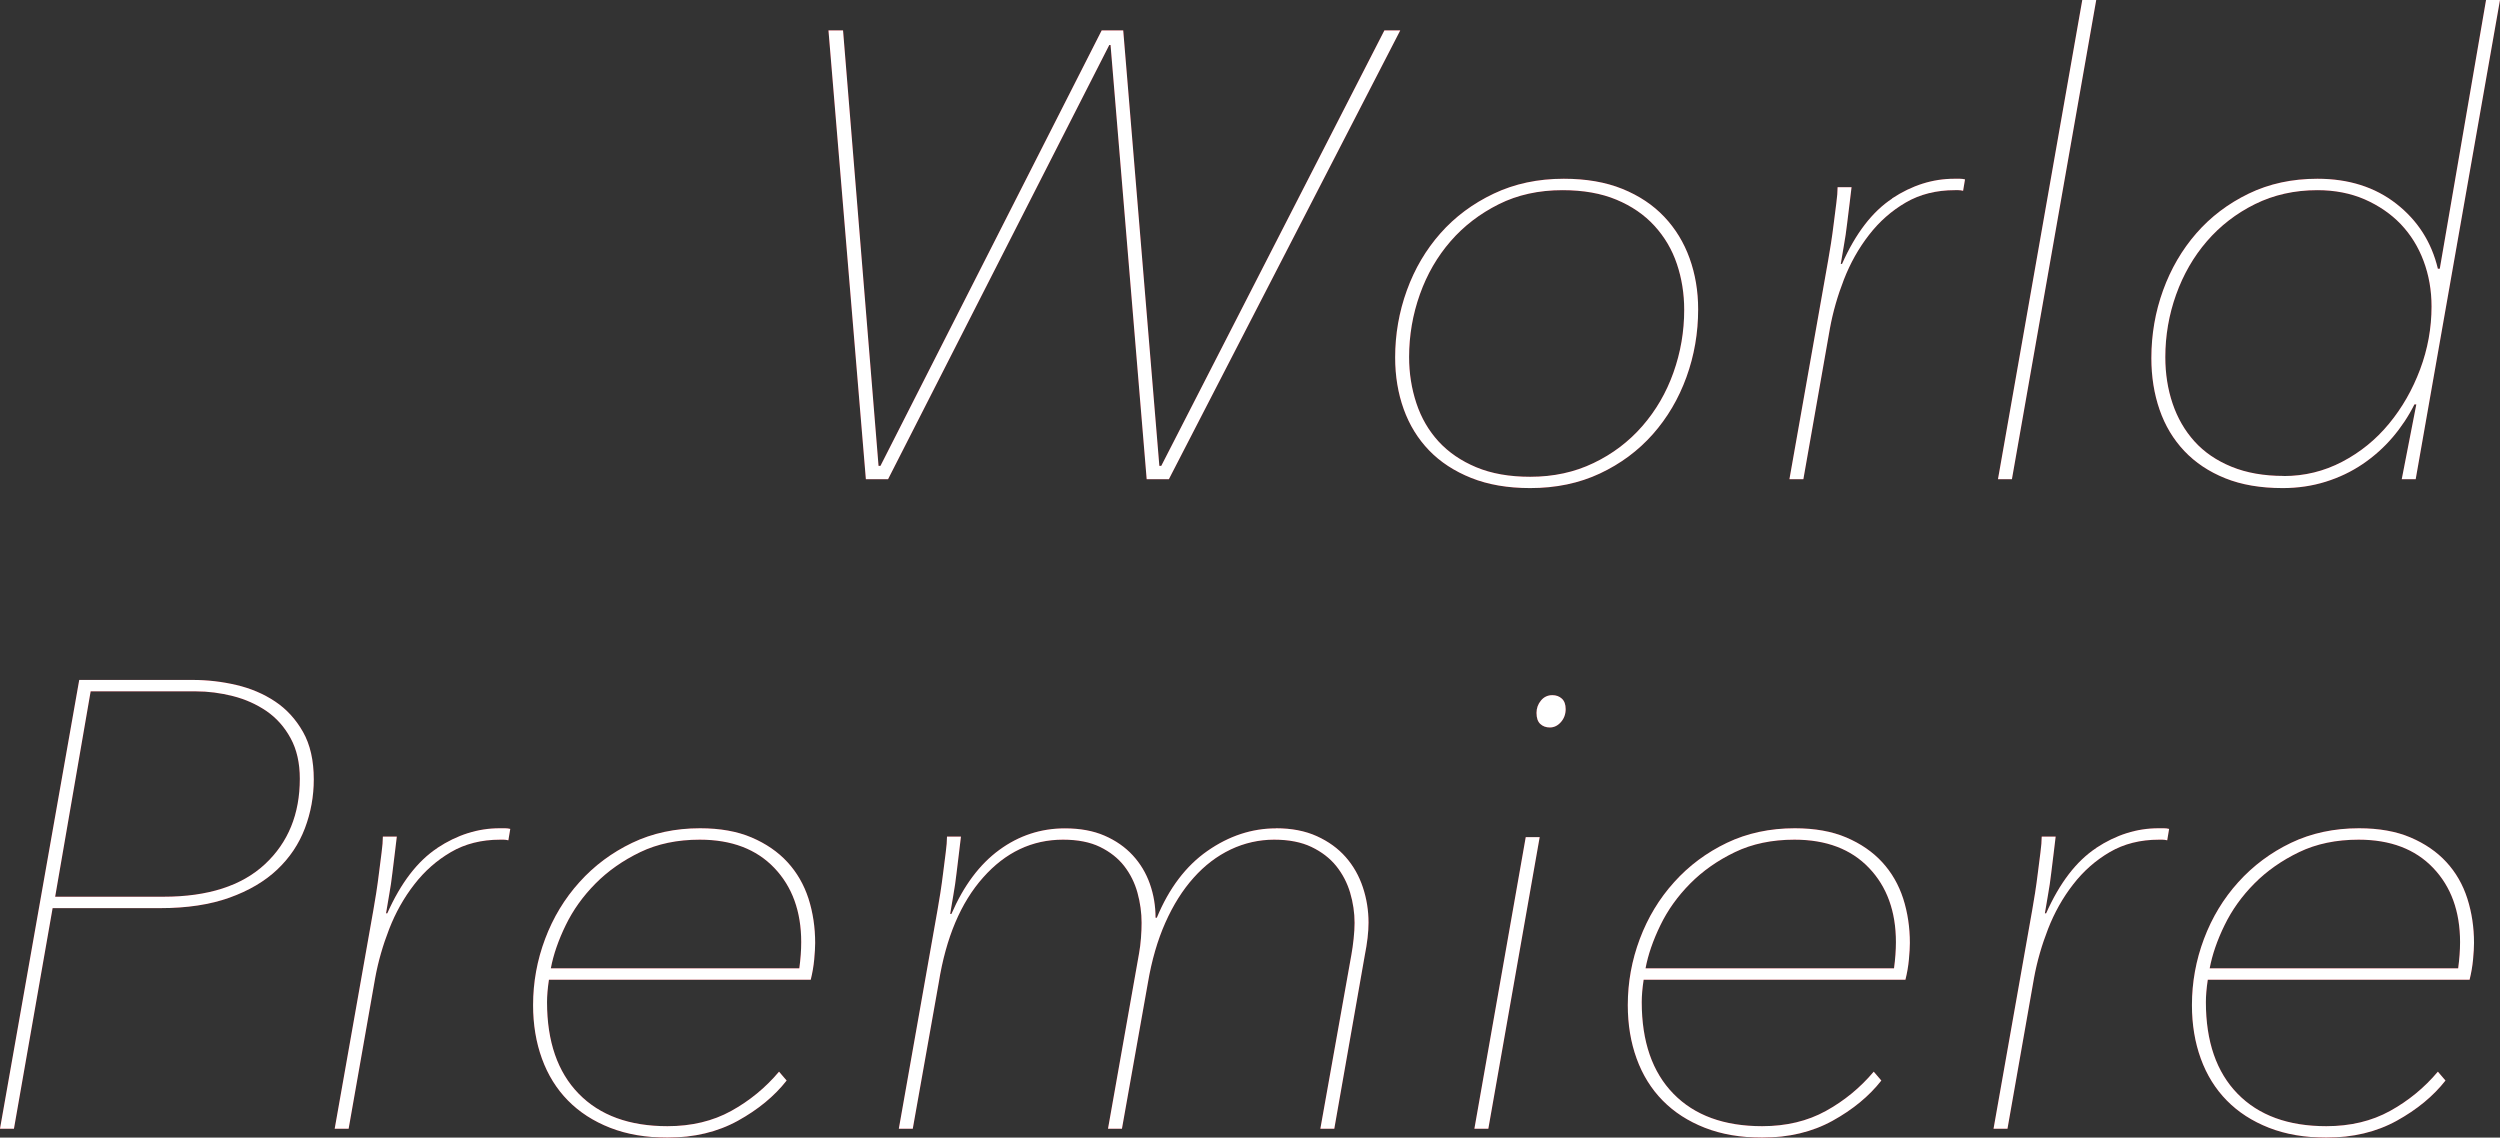 <?xml version="1.0" encoding="UTF-8"?>
<svg id="_レイヤー_2" data-name="レイヤー 2" xmlns="http://www.w3.org/2000/svg" viewBox="0 0 236.64 107.68">
  <rect x="0" y="0" width="236.64" height="107.68" fill="#333333" stroke="none"/>
  <defs>
    <style>
      .cls-1 {
        fill: #fff;
      }

      .cls-2 {
        fill: #ba0012;
      }
    </style>
  </defs>
  <g id="design">
    <g>
      <g>
        <path class="cls-2" d="m110.64,45.36h-2.1l-3.42-41.1h-.12l-20.94,41.1h-2.1l-3.54-42.48h1.38l3.36,41.22h.18L104.28,2.88h2.04l3.42,41.22h.18L131.04,2.88h1.5l-21.9,42.48Z"/>
        <path class="cls-2" d="m132.06,33.84c0-2.2.37-4.32,1.11-6.36.74-2.04,1.8-3.84,3.18-5.4s3.06-2.81,5.04-3.75c1.98-.94,4.19-1.41,6.63-1.41,2.12,0,3.97.32,5.55.96,1.58.64,2.9,1.52,3.96,2.64,1.06,1.12,1.86,2.43,2.4,3.93s.81,3.11.81,4.83c0,2.24-.37,4.38-1.11,6.42s-1.8,3.84-3.18,5.4c-1.38,1.56-3.05,2.8-5.01,3.72-1.96.92-4.16,1.38-6.6,1.38-2.12,0-3.98-.32-5.58-.96-1.6-.64-2.93-1.51-3.99-2.61-1.06-1.1-1.86-2.4-2.4-3.9-.54-1.5-.81-3.13-.81-4.89Zm27.36-4.51c0-1.53-.23-2.97-.69-4.34-.46-1.37-1.17-2.57-2.13-3.62s-2.16-1.87-3.6-2.47c-1.44-.6-3.14-.9-5.1-.9-2.24,0-4.25.44-6.03,1.33s-3.3,2.05-4.56,3.5c-1.26,1.45-2.23,3.12-2.91,5.03-.68,1.91-1.02,3.89-1.02,5.94,0,1.53.23,2.98.69,4.37.46,1.39,1.16,2.59,2.1,3.62.94,1.02,2.13,1.84,3.57,2.44,1.44.6,3.14.9,5.1.9,2.2,0,4.2-.43,6-1.3,1.8-.86,3.34-2.03,4.62-3.5,1.28-1.47,2.26-3.15,2.94-5.06.68-1.91,1.02-3.89,1.02-5.94Z"/>
        <path class="cls-2" d="m179.1,18.78c1.88-1.24,3.84-1.86,5.88-1.86h.54c.16,0,.32.02.48.06l-.18,1.08c-.16-.04-.31-.06-.45-.06h-.33c-1.76,0-3.31.39-4.65,1.17-1.34.78-2.5,1.8-3.48,3.07-.98,1.26-1.77,2.67-2.37,4.21-.6,1.54-1.04,3.08-1.32,4.6l-2.52,14.31h-1.32l3.66-20.68c.08-.44.17-.98.27-1.62.1-.64.19-1.29.27-1.95.08-.66.16-1.29.24-1.89.08-.6.12-1.1.12-1.5h1.32c-.04.4-.1.9-.18,1.5s-.16,1.25-.24,1.95c-.08.7-.18,1.38-.3,2.04-.12.66-.22,1.25-.3,1.77h.12c1.28-2.88,2.86-4.94,4.74-6.18Z"/>
        <path class="cls-2" d="m189.12,45.36L197.1,0h1.32l-7.98,45.36h-1.32Z"/>
        <path class="cls-2" d="m216.06,46.2c-2.08,0-3.89-.31-5.43-.93-1.54-.62-2.83-1.48-3.87-2.58-1.04-1.1-1.82-2.4-2.34-3.9s-.78-3.13-.78-4.89c0-2.24.37-4.38,1.11-6.42s1.79-3.84,3.15-5.4c1.36-1.56,3.01-2.81,4.95-3.75,1.94-.94,4.11-1.41,6.51-1.41,2.96,0,5.45.79,7.47,2.37,2.02,1.58,3.33,3.63,3.93,6.15h.18l4.38-25.44h1.32l-7.98,45.36h-1.32l1.38-7.08h-.18c-.56,1.12-1.25,2.16-2.07,3.12-.82.96-1.76,1.8-2.82,2.52-1.06.72-2.23,1.28-3.51,1.68-1.28.4-2.64.6-4.08.6Zm.12-1.14c1.96,0,3.8-.45,5.52-1.35,1.72-.9,3.2-2.1,4.44-3.61,1.24-1.5,2.22-3.22,2.94-5.14.72-1.92,1.08-3.91,1.08-5.95,0-1.52-.25-2.96-.75-4.3-.5-1.34-1.22-2.5-2.16-3.49-.94-.98-2.08-1.76-3.42-2.35-1.34-.58-2.83-.87-4.47-.87-2.16,0-4.13.44-5.91,1.32-1.78.88-3.3,2.06-4.56,3.52s-2.23,3.15-2.91,5.05c-.68,1.9-1.02,3.88-1.02,5.92,0,1.56.23,3.03.69,4.39.46,1.36,1.15,2.56,2.07,3.58.92,1.02,2.09,1.82,3.51,2.4,1.42.58,3.07.87,4.95.87Z"/>
        <path class="cls-2" d="m4.98,85.96l-3.66,20.88H0l7.5-42.48h10.74c1.4,0,2.78.16,4.14.48,1.36.32,2.58.84,3.66,1.56,1.08.72,1.96,1.68,2.64,2.88.68,1.2,1.02,2.7,1.02,4.5,0,1.6-.28,3.14-.84,4.62-.56,1.48-1.43,2.78-2.61,3.9-1.18,1.12-2.69,2.01-4.53,2.67-1.84.66-4.02.99-6.54.99H4.98Zm23.4-12.25c0-1.49-.29-2.77-.87-3.83-.58-1.07-1.34-1.92-2.28-2.57-.94-.64-2-1.12-3.18-1.42s-2.35-.45-3.51-.45h-9.96l-3.36,19.44h10.26c4.2,0,7.4-1.03,9.6-3.08,2.2-2.05,3.3-4.75,3.3-8.09Z"/>
        <path class="cls-2" d="m41.4,80.26c1.88-1.24,3.84-1.86,5.88-1.86h.54c.16,0,.32.02.48.06l-.18,1.08c-.16-.04-.31-.06-.45-.06h-.33c-1.76,0-3.31.39-4.65,1.17-1.34.78-2.5,1.8-3.48,3.07-.98,1.26-1.77,2.67-2.37,4.21-.6,1.54-1.04,3.08-1.32,4.6l-2.52,14.31h-1.32l3.66-20.69c.08-.44.17-.98.27-1.62.1-.64.19-1.29.27-1.95.08-.66.16-1.29.24-1.89.08-.6.12-1.1.12-1.5h1.32c-.04.4-.1.9-.18,1.5-.08.6-.16,1.25-.24,1.95-.08.7-.18,1.38-.3,2.04-.12.66-.22,1.25-.3,1.77h.12c1.28-2.88,2.86-4.94,4.74-6.18Z"/>
        <path class="cls-2" d="m51.96,92.74c-.12.8-.18,1.51-.18,2.11,0,3.74,1,6.63,3,8.68,2,2.05,4.8,3.07,8.4,3.07,2.28,0,4.29-.48,6.03-1.44,1.74-.96,3.25-2.2,4.53-3.72l.72.84c-1.16,1.48-2.7,2.75-4.62,3.81-1.92,1.06-4.14,1.59-6.66,1.59-2.04,0-3.85-.31-5.43-.93s-2.91-1.48-3.99-2.58c-1.08-1.1-1.9-2.42-2.46-3.96-.56-1.54-.84-3.23-.84-5.07,0-2.16.38-4.25,1.14-6.27.76-2.02,1.84-3.81,3.25-5.37,1.4-1.56,3.07-2.8,4.99-3.72,1.92-.92,4.07-1.38,6.43-1.38,1.88,0,3.51.29,4.87.87,1.36.58,2.5,1.36,3.4,2.34.9.98,1.56,2.13,1.99,3.45.42,1.32.63,2.72.63,4.2,0,.4-.03.92-.09,1.56-.06.64-.17,1.28-.33,1.92h-24.78Zm23.7-1.08c.12-.89.18-1.72.18-2.48,0-2.91-.85-5.25-2.55-7.03-1.7-1.78-4.05-2.67-7.05-2.67-2.12,0-4,.39-5.64,1.18s-3.05,1.78-4.23,2.97c-1.18,1.19-2.12,2.5-2.82,3.94s-1.17,2.8-1.41,4.09h23.52Z"/>
        <path class="cls-2" d="m120.78,78.4c1.48,0,2.77.25,3.87.75,1.1.5,2.01,1.16,2.73,1.98.72.82,1.26,1.77,1.62,2.85.36,1.08.54,2.2.54,3.36,0,.88-.12,1.92-.36,3.12l-2.88,16.38h-1.32l2.94-16.48c.08-.44.15-.94.21-1.5.06-.56.09-1.06.09-1.5,0-.96-.14-1.91-.42-2.86-.28-.94-.72-1.78-1.32-2.53-.6-.74-1.38-1.34-2.34-1.8s-2.14-.69-3.54-.69-2.81.31-4.11.93c-1.3.62-2.47,1.51-3.51,2.68-1.04,1.16-1.93,2.58-2.67,4.24-.74,1.66-1.29,3.56-1.65,5.68l-2.46,13.83h-1.32l2.94-16.6c.08-.44.14-.92.18-1.44.04-.52.06-1,.06-1.44,0-.96-.13-1.91-.39-2.86-.26-.94-.68-1.78-1.26-2.53-.58-.74-1.34-1.34-2.28-1.8-.94-.46-2.11-.69-3.51-.69-2.92,0-5.44,1.19-7.56,3.58-2.12,2.38-3.52,5.7-4.2,9.95l-2.46,13.83h-1.32l3.66-20.69c.08-.44.17-.98.27-1.62s.19-1.29.27-1.95c.08-.66.16-1.29.24-1.89.08-.6.12-1.1.12-1.5h1.32c-.04.4-.1.91-.18,1.51-.08.61-.16,1.26-.24,1.97-.08.71-.18,1.39-.3,2.06-.12.67-.22,1.26-.3,1.78h.12c1.16-2.68,2.67-4.7,4.53-6.06,1.86-1.36,3.93-2.04,6.21-2.04,1.44,0,2.69.23,3.75.69,1.06.46,1.95,1.08,2.67,1.86.72.78,1.26,1.68,1.62,2.7.36,1.02.54,2.09.54,3.21h.12c1.16-2.8,2.76-4.91,4.8-6.33,2.04-1.42,4.2-2.13,6.48-2.13Z"/>
        <path class="cls-2" d="m139.56,106.84l4.86-27.6h1.32l-4.86,27.6h-1.32Zm7.14-37.98c-.36,0-.66-.11-.9-.33-.24-.22-.36-.57-.36-1.05,0-.44.14-.83.42-1.17.28-.34.64-.51,1.08-.51.36,0,.66.11.9.33s.36.55.36.99c0,.48-.15.89-.45,1.23-.3.34-.65.51-1.05.51Z"/>
        <path class="cls-2" d="m155.58,92.74c-.12.8-.18,1.51-.18,2.11,0,3.74,1,6.63,3,8.68,2,2.05,4.8,3.07,8.4,3.07,2.28,0,4.29-.48,6.03-1.44,1.74-.96,3.25-2.2,4.53-3.72l.72.84c-1.16,1.48-2.7,2.75-4.62,3.81-1.92,1.06-4.14,1.59-6.66,1.59-2.04,0-3.85-.31-5.43-.93s-2.91-1.48-3.99-2.58c-1.08-1.1-1.9-2.42-2.46-3.96-.56-1.54-.84-3.23-.84-5.07,0-2.16.38-4.25,1.14-6.27.76-2.02,1.84-3.81,3.25-5.37,1.4-1.56,3.07-2.8,4.99-3.72,1.92-.92,4.07-1.38,6.43-1.38,1.88,0,3.51.29,4.87.87,1.36.58,2.5,1.36,3.4,2.34.9.98,1.56,2.13,1.99,3.45.42,1.32.63,2.72.63,4.2,0,.4-.03.92-.09,1.56-.06.64-.17,1.28-.33,1.92h-24.78Zm23.7-1.08c.12-.89.18-1.72.18-2.48,0-2.91-.85-5.25-2.55-7.03-1.7-1.78-4.05-2.67-7.05-2.67-2.12,0-4,.39-5.64,1.18s-3.05,1.78-4.23,2.97c-1.18,1.19-2.12,2.5-2.82,3.94s-1.17,2.8-1.41,4.09h23.52Z"/>
        <path class="cls-2" d="m198.42,80.26c1.88-1.24,3.84-1.86,5.88-1.86h.54c.16,0,.32.02.48.06l-.18,1.08c-.16-.04-.31-.06-.45-.06h-.33c-1.76,0-3.31.39-4.65,1.17-1.34.78-2.5,1.8-3.48,3.07-.98,1.26-1.77,2.67-2.37,4.21-.6,1.54-1.04,3.08-1.32,4.6l-2.52,14.31h-1.32l3.66-20.69c.08-.44.17-.98.27-1.62s.19-1.29.27-1.95c.08-.66.16-1.29.24-1.89.08-.6.12-1.1.12-1.5h1.32c-.04.4-.1.9-.18,1.5-.08.6-.16,1.25-.24,1.95-.08.7-.18,1.38-.3,2.04-.12.66-.22,1.25-.3,1.77h.12c1.28-2.88,2.86-4.94,4.74-6.18Z"/>
        <path class="cls-2" d="m208.98,92.74c-.12.8-.18,1.51-.18,2.11,0,3.74,1,6.63,3,8.68,2,2.05,4.8,3.07,8.4,3.07,2.28,0,4.29-.48,6.03-1.44,1.74-.96,3.25-2.2,4.53-3.72l.72.84c-1.16,1.48-2.7,2.75-4.62,3.81-1.92,1.06-4.14,1.59-6.66,1.59-2.04,0-3.85-.31-5.43-.93-1.58-.62-2.91-1.48-3.99-2.58-1.08-1.1-1.9-2.42-2.46-3.96-.56-1.54-.84-3.23-.84-5.07,0-2.16.38-4.25,1.14-6.27.76-2.02,1.84-3.81,3.25-5.37s3.07-2.8,4.99-3.72c1.92-.92,4.07-1.38,6.44-1.38,1.88,0,3.51.29,4.87.87,1.36.58,2.5,1.36,3.4,2.34.9.98,1.56,2.13,1.98,3.45.42,1.32.63,2.72.63,4.2,0,.4-.03.92-.09,1.56-.06.64-.17,1.28-.33,1.92h-24.78Zm23.7-1.08c.12-.89.18-1.72.18-2.48,0-2.91-.85-5.25-2.55-7.03-1.7-1.78-4.05-2.67-7.05-2.67-2.12,0-4,.39-5.64,1.18-1.64.79-3.05,1.78-4.23,2.97s-2.12,2.5-2.82,3.94c-.7,1.43-1.17,2.8-1.41,4.09h23.52Z"/>
      </g>
      <g>
        <path class="cls-1" d="m110.64,45.36h-2.1l-3.42-41.1h-.12l-20.94,41.1h-2.1l-3.54-42.48h1.38l3.36,41.22h.18L104.28,2.88h2.04l3.42,41.22h.18L131.04,2.88h1.5l-21.9,42.48Z"/>
        <path class="cls-1" d="m132.06,33.84c0-2.2.37-4.32,1.11-6.36.74-2.04,1.8-3.84,3.18-5.4s3.06-2.81,5.04-3.75c1.98-.94,4.19-1.41,6.63-1.41,2.12,0,3.97.32,5.55.96,1.58.64,2.9,1.52,3.96,2.64,1.06,1.12,1.86,2.43,2.4,3.93s.81,3.11.81,4.83c0,2.24-.37,4.38-1.11,6.42s-1.8,3.84-3.18,5.4c-1.38,1.56-3.05,2.8-5.01,3.72-1.96.92-4.16,1.38-6.6,1.38-2.12,0-3.98-.32-5.58-.96-1.6-.64-2.93-1.51-3.99-2.61-1.06-1.1-1.86-2.4-2.4-3.9-.54-1.5-.81-3.13-.81-4.89Zm27.36-4.51c0-1.53-.23-2.97-.69-4.34-.46-1.37-1.17-2.57-2.13-3.62s-2.16-1.87-3.6-2.47c-1.44-.6-3.14-.9-5.1-.9-2.24,0-4.25.44-6.03,1.33s-3.3,2.05-4.56,3.5c-1.26,1.45-2.23,3.12-2.91,5.03-.68,1.91-1.02,3.89-1.02,5.94,0,1.53.23,2.98.69,4.37.46,1.39,1.16,2.59,2.1,3.62.94,1.02,2.13,1.84,3.57,2.44,1.44.6,3.14.9,5.1.9,2.2,0,4.2-.43,6-1.3,1.8-.86,3.34-2.03,4.62-3.5,1.28-1.47,2.26-3.15,2.94-5.06.68-1.91,1.02-3.89,1.02-5.94Z"/>
        <path class="cls-1" d="m179.1,18.78c1.88-1.24,3.84-1.86,5.88-1.86h.54c.16,0,.32.02.48.06l-.18,1.08c-.16-.04-.31-.06-.45-.06h-.33c-1.76,0-3.31.39-4.65,1.17-1.34.78-2.5,1.8-3.48,3.07-.98,1.26-1.77,2.67-2.37,4.21-.6,1.54-1.04,3.08-1.32,4.6l-2.52,14.31h-1.32l3.66-20.68c.08-.44.17-.98.27-1.62.1-.64.19-1.29.27-1.95.08-.66.16-1.29.24-1.89.08-.6.12-1.1.12-1.5h1.32c-.04.4-.1.9-.18,1.5s-.16,1.25-.24,1.95c-.08.7-.18,1.38-.3,2.04-.12.66-.22,1.25-.3,1.77h.12c1.28-2.88,2.86-4.94,4.74-6.18Z"/>
        <path class="cls-1" d="m189.12,45.36L197.1,0h1.32l-7.98,45.36h-1.32Z"/>
        <path class="cls-1" d="m216.06,46.2c-2.08,0-3.89-.31-5.43-.93-1.54-.62-2.83-1.48-3.87-2.58-1.04-1.1-1.82-2.4-2.34-3.9s-.78-3.13-.78-4.89c0-2.24.37-4.38,1.11-6.42s1.79-3.84,3.15-5.4c1.36-1.56,3.01-2.81,4.95-3.75,1.94-.94,4.11-1.41,6.51-1.41,2.96,0,5.45.79,7.47,2.37,2.02,1.58,3.33,3.63,3.93,6.15h.18l4.38-25.44h1.32l-7.98,45.36h-1.32l1.38-7.08h-.18c-.56,1.12-1.25,2.16-2.07,3.12-.82.96-1.76,1.8-2.82,2.52-1.06.72-2.23,1.28-3.51,1.68-1.28.4-2.64.6-4.08.6Zm.12-1.14c1.96,0,3.8-.45,5.52-1.35,1.72-.9,3.2-2.1,4.44-3.61,1.24-1.5,2.22-3.22,2.94-5.14.72-1.92,1.08-3.91,1.08-5.95,0-1.52-.25-2.96-.75-4.3-.5-1.34-1.22-2.5-2.16-3.49-.94-.98-2.08-1.76-3.42-2.35-1.34-.58-2.83-.87-4.47-.87-2.16,0-4.13.44-5.91,1.32-1.78.88-3.3,2.06-4.56,3.52s-2.23,3.15-2.91,5.05c-.68,1.9-1.02,3.88-1.02,5.92,0,1.56.23,3.03.69,4.39.46,1.36,1.15,2.56,2.07,3.58.92,1.02,2.09,1.82,3.51,2.4,1.42.58,3.07.87,4.95.87Z"/>
        <path class="cls-1" d="m4.98,85.96l-3.66,20.88H0l7.5-42.48h10.74c1.4,0,2.78.16,4.14.48,1.36.32,2.58.84,3.66,1.56,1.08.72,1.96,1.68,2.64,2.88.68,1.2,1.02,2.7,1.02,4.5,0,1.6-.28,3.14-.84,4.62-.56,1.48-1.43,2.78-2.61,3.9-1.18,1.12-2.69,2.01-4.53,2.67-1.84.66-4.02.99-6.54.99H4.98Zm23.4-12.25c0-1.49-.29-2.77-.87-3.83-.58-1.07-1.34-1.92-2.28-2.57-.94-.64-2-1.12-3.18-1.42s-2.35-.45-3.51-.45h-9.96l-3.36,19.44h10.26c4.2,0,7.4-1.03,9.6-3.08,2.2-2.05,3.3-4.75,3.3-8.09Z"/>
        <path class="cls-1" d="m41.4,80.26c1.88-1.24,3.84-1.86,5.88-1.86h.54c.16,0,.32.02.48.06l-.18,1.08c-.16-.04-.31-.06-.45-.06h-.33c-1.76,0-3.31.39-4.65,1.17-1.34.78-2.5,1.8-3.48,3.07-.98,1.26-1.77,2.67-2.37,4.21-.6,1.54-1.04,3.08-1.32,4.6l-2.52,14.31h-1.32l3.66-20.69c.08-.44.17-.98.27-1.62.1-.64.19-1.29.27-1.95.08-.66.16-1.29.24-1.89.08-.6.12-1.1.12-1.5h1.32c-.04.4-.1.9-.18,1.5-.08.6-.16,1.25-.24,1.95-.08.7-.18,1.38-.3,2.04-.12.66-.22,1.25-.3,1.77h.12c1.28-2.88,2.86-4.94,4.74-6.18Z"/>
        <path class="cls-1" d="m51.96,92.74c-.12.8-.18,1.51-.18,2.11,0,3.74,1,6.63,3,8.68,2,2.05,4.8,3.07,8.4,3.07,2.28,0,4.29-.48,6.03-1.44,1.74-.96,3.25-2.2,4.53-3.72l.72.84c-1.16,1.48-2.7,2.75-4.62,3.81-1.92,1.06-4.14,1.59-6.66,1.59-2.04,0-3.85-.31-5.43-.93s-2.91-1.48-3.99-2.58c-1.08-1.1-1.9-2.42-2.46-3.96-.56-1.54-.84-3.23-.84-5.07,0-2.16.38-4.25,1.14-6.27.76-2.02,1.84-3.81,3.25-5.37,1.4-1.56,3.07-2.8,4.99-3.72,1.92-.92,4.07-1.38,6.43-1.38,1.88,0,3.51.29,4.87.87,1.36.58,2.5,1.36,3.4,2.34.9.98,1.56,2.13,1.99,3.45.42,1.32.63,2.72.63,4.2,0,.4-.03.92-.09,1.56-.06.64-.17,1.28-.33,1.92h-24.78Zm23.7-1.08c.12-.89.18-1.72.18-2.48,0-2.91-.85-5.25-2.55-7.03-1.7-1.78-4.05-2.67-7.05-2.67-2.12,0-4,.39-5.64,1.18s-3.05,1.78-4.23,2.97c-1.18,1.19-2.12,2.5-2.82,3.94s-1.17,2.8-1.41,4.09h23.52Z"/>
        <path class="cls-1" d="m120.78,78.4c1.48,0,2.77.25,3.87.75,1.1.5,2.01,1.16,2.73,1.98.72.82,1.26,1.77,1.62,2.85.36,1.08.54,2.2.54,3.36,0,.88-.12,1.92-.36,3.12l-2.88,16.38h-1.32l2.94-16.48c.08-.44.15-.94.21-1.5.06-.56.09-1.06.09-1.5,0-.96-.14-1.91-.42-2.86-.28-.94-.72-1.78-1.32-2.53-.6-.74-1.38-1.34-2.34-1.8s-2.14-.69-3.54-.69-2.81.31-4.11.93c-1.3.62-2.47,1.51-3.51,2.68-1.04,1.16-1.93,2.58-2.67,4.24-.74,1.66-1.29,3.56-1.65,5.68l-2.46,13.83h-1.32l2.94-16.6c.08-.44.14-.92.18-1.44.04-.52.06-1,.06-1.44,0-.96-.13-1.91-.39-2.86-.26-.94-.68-1.78-1.26-2.53-.58-.74-1.34-1.34-2.28-1.8-.94-.46-2.11-.69-3.51-.69-2.92,0-5.44,1.19-7.56,3.58-2.12,2.38-3.52,5.7-4.2,9.95l-2.46,13.83h-1.32l3.66-20.69c.08-.44.17-.98.27-1.62s.19-1.29.27-1.95c.08-.66.16-1.29.24-1.89.08-.6.12-1.1.12-1.5h1.32c-.04.4-.1.91-.18,1.51-.08.61-.16,1.26-.24,1.97-.08.71-.18,1.39-.3,2.06-.12.67-.22,1.26-.3,1.78h.12c1.16-2.68,2.67-4.7,4.53-6.06,1.86-1.36,3.93-2.04,6.21-2.04,1.44,0,2.69.23,3.75.69,1.06.46,1.95,1.08,2.67,1.86.72.78,1.26,1.68,1.62,2.7.36,1.02.54,2.09.54,3.21h.12c1.16-2.8,2.76-4.91,4.8-6.33,2.04-1.42,4.2-2.13,6.48-2.13Z"/>
        <path class="cls-1" d="m139.56,106.84l4.86-27.6h1.32l-4.86,27.6h-1.32Zm7.14-37.98c-.36,0-.66-.11-.9-.33-.24-.22-.36-.57-.36-1.05,0-.44.14-.83.42-1.17.28-.34.64-.51,1.08-.51.36,0,.66.11.9.33s.36.55.36.99c0,.48-.15.89-.45,1.23-.3.34-.65.51-1.05.51Z"/>
        <path class="cls-1" d="m155.58,92.74c-.12.8-.18,1.51-.18,2.11,0,3.74,1,6.63,3,8.68,2,2.05,4.8,3.07,8.4,3.07,2.28,0,4.29-.48,6.03-1.44,1.74-.96,3.25-2.2,4.53-3.72l.72.84c-1.16,1.48-2.7,2.75-4.62,3.81-1.92,1.06-4.14,1.59-6.66,1.59-2.04,0-3.85-.31-5.43-.93s-2.91-1.48-3.99-2.58c-1.08-1.1-1.9-2.42-2.46-3.96-.56-1.54-.84-3.23-.84-5.07,0-2.16.38-4.25,1.14-6.27.76-2.02,1.84-3.81,3.25-5.37,1.4-1.56,3.07-2.8,4.99-3.72,1.92-.92,4.07-1.38,6.43-1.38,1.88,0,3.51.29,4.87.87,1.36.58,2.5,1.36,3.4,2.34.9.98,1.56,2.13,1.99,3.45.42,1.32.63,2.72.63,4.2,0,.4-.03.92-.09,1.56-.06.64-.17,1.28-.33,1.92h-24.78Zm23.7-1.08c.12-.89.18-1.72.18-2.48,0-2.91-.85-5.25-2.55-7.03-1.7-1.78-4.05-2.67-7.05-2.67-2.12,0-4,.39-5.64,1.18s-3.05,1.78-4.23,2.97c-1.18,1.19-2.12,2.5-2.82,3.94s-1.17,2.8-1.41,4.09h23.52Z"/>
        <path class="cls-1" d="m198.42,80.26c1.88-1.24,3.84-1.86,5.88-1.86h.54c.16,0,.32.02.48.06l-.18,1.08c-.16-.04-.31-.06-.45-.06h-.33c-1.76,0-3.31.39-4.65,1.17-1.34.78-2.5,1.8-3.48,3.07-.98,1.26-1.77,2.67-2.37,4.21-.6,1.54-1.04,3.08-1.32,4.6l-2.52,14.31h-1.32l3.66-20.69c.08-.44.17-.98.27-1.62s.19-1.29.27-1.95c.08-.66.16-1.29.24-1.89.08-.6.12-1.1.12-1.5h1.32c-.04.4-.1.9-.18,1.5-.08.6-.16,1.25-.24,1.95-.08.7-.18,1.38-.3,2.04-.12.66-.22,1.25-.3,1.77h.12c1.28-2.88,2.86-4.94,4.74-6.18Z"/>
        <path class="cls-1" d="m208.98,92.74c-.12.8-.18,1.51-.18,2.11,0,3.74,1,6.63,3,8.68,2,2.05,4.8,3.07,8.4,3.07,2.28,0,4.29-.48,6.03-1.44,1.74-.96,3.25-2.2,4.53-3.72l.72.84c-1.16,1.48-2.7,2.75-4.62,3.81-1.92,1.06-4.14,1.59-6.66,1.59-2.04,0-3.85-.31-5.43-.93-1.58-.62-2.91-1.48-3.99-2.58-1.08-1.1-1.9-2.42-2.46-3.96-.56-1.54-.84-3.23-.84-5.07,0-2.16.38-4.25,1.14-6.27.76-2.02,1.84-3.81,3.25-5.37s3.07-2.8,4.99-3.72c1.92-.92,4.07-1.38,6.44-1.38,1.88,0,3.51.29,4.87.87,1.36.58,2.5,1.36,3.4,2.34.9.98,1.56,2.13,1.98,3.45.42,1.32.63,2.72.63,4.2,0,.4-.03.92-.09,1.56-.06.64-.17,1.28-.33,1.92h-24.78Zm23.7-1.08c.12-.89.18-1.72.18-2.48,0-2.91-.85-5.25-2.55-7.03-1.7-1.78-4.05-2.67-7.05-2.67-2.12,0-4,.39-5.64,1.18-1.64.79-3.05,1.78-4.23,2.97s-2.12,2.5-2.82,3.94c-.7,1.43-1.17,2.8-1.41,4.09h23.52Z"/>
      </g>
    </g>
  </g>
</svg>